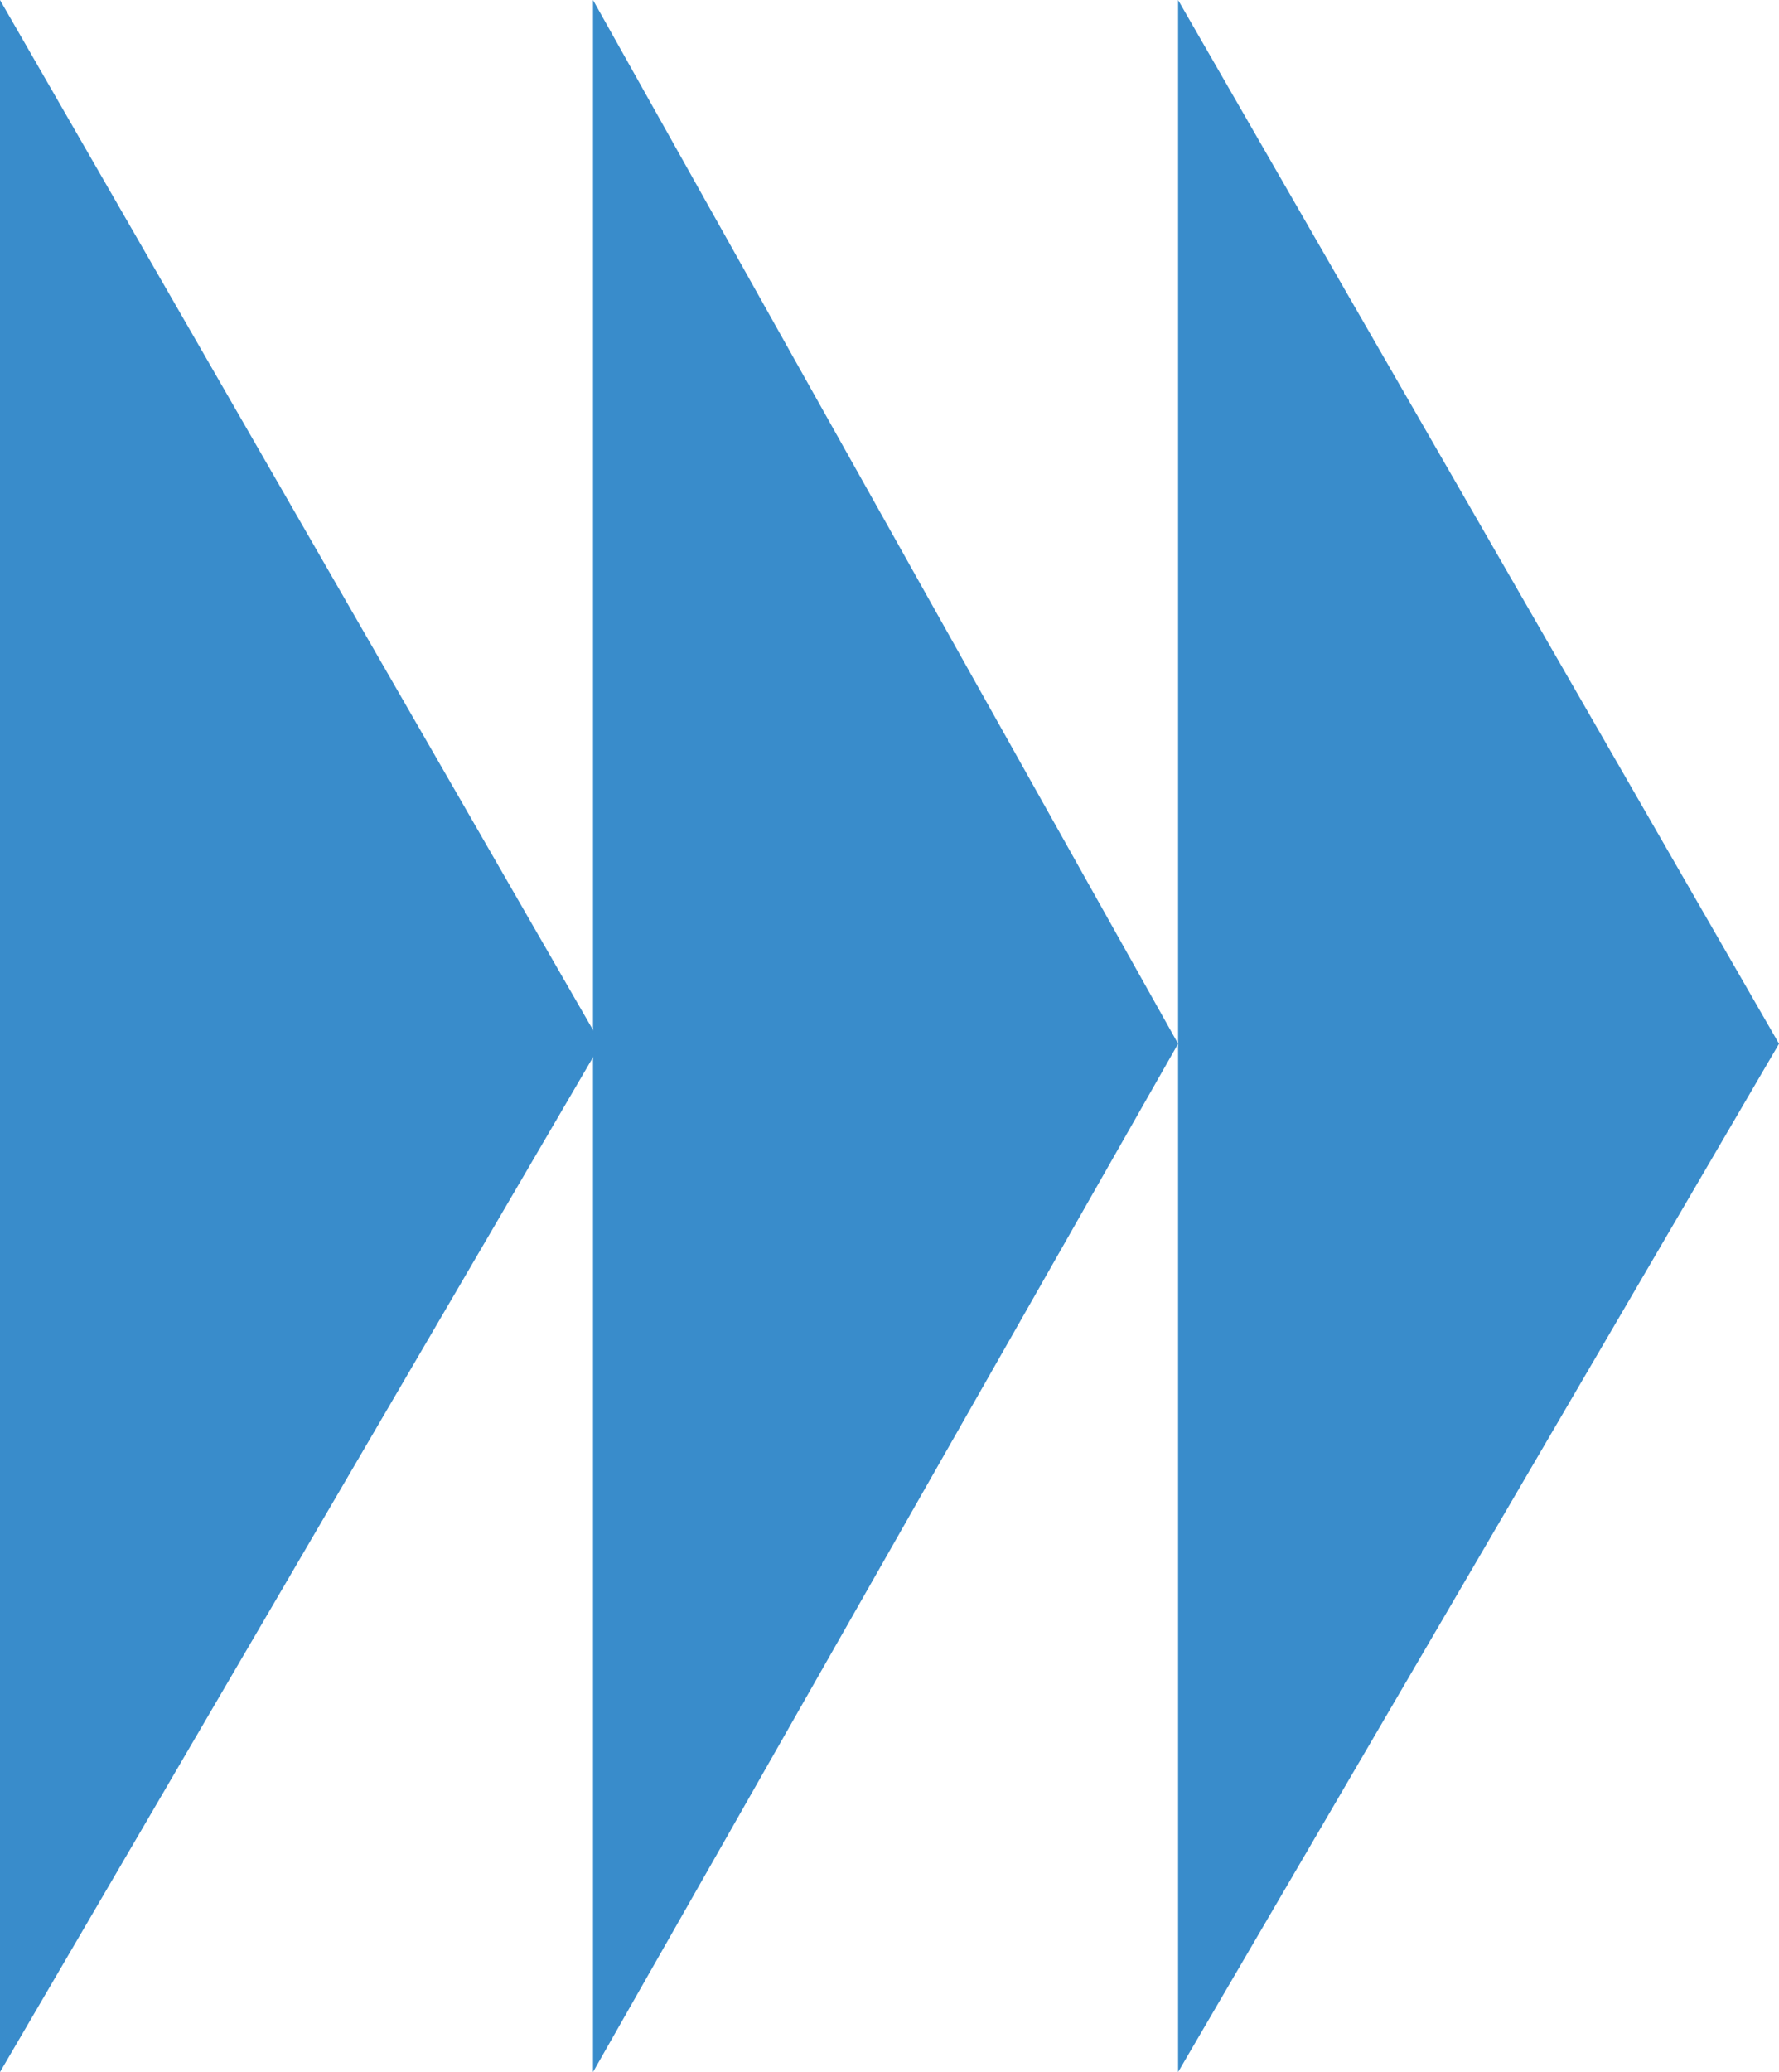 <?xml version="1.0" encoding="UTF-8"?>
<svg xmlns="http://www.w3.org/2000/svg" width="225" height="262" viewBox="0 0 225 262" fill="none">
  <path d="M76 131.974L1.90652e-05 262L1.52588e-05 -3.32206e-06L76 131.974Z" fill="#398CCB"></path>
  <path d="M149 131.974L75 262L75 -3.23464e-06L149 131.974Z" fill="#398CCB"></path>
  <path d="M225 131.974L149 262L149 -3.32206e-06L225 131.974Z" fill="#398CCB"></path>
</svg>

